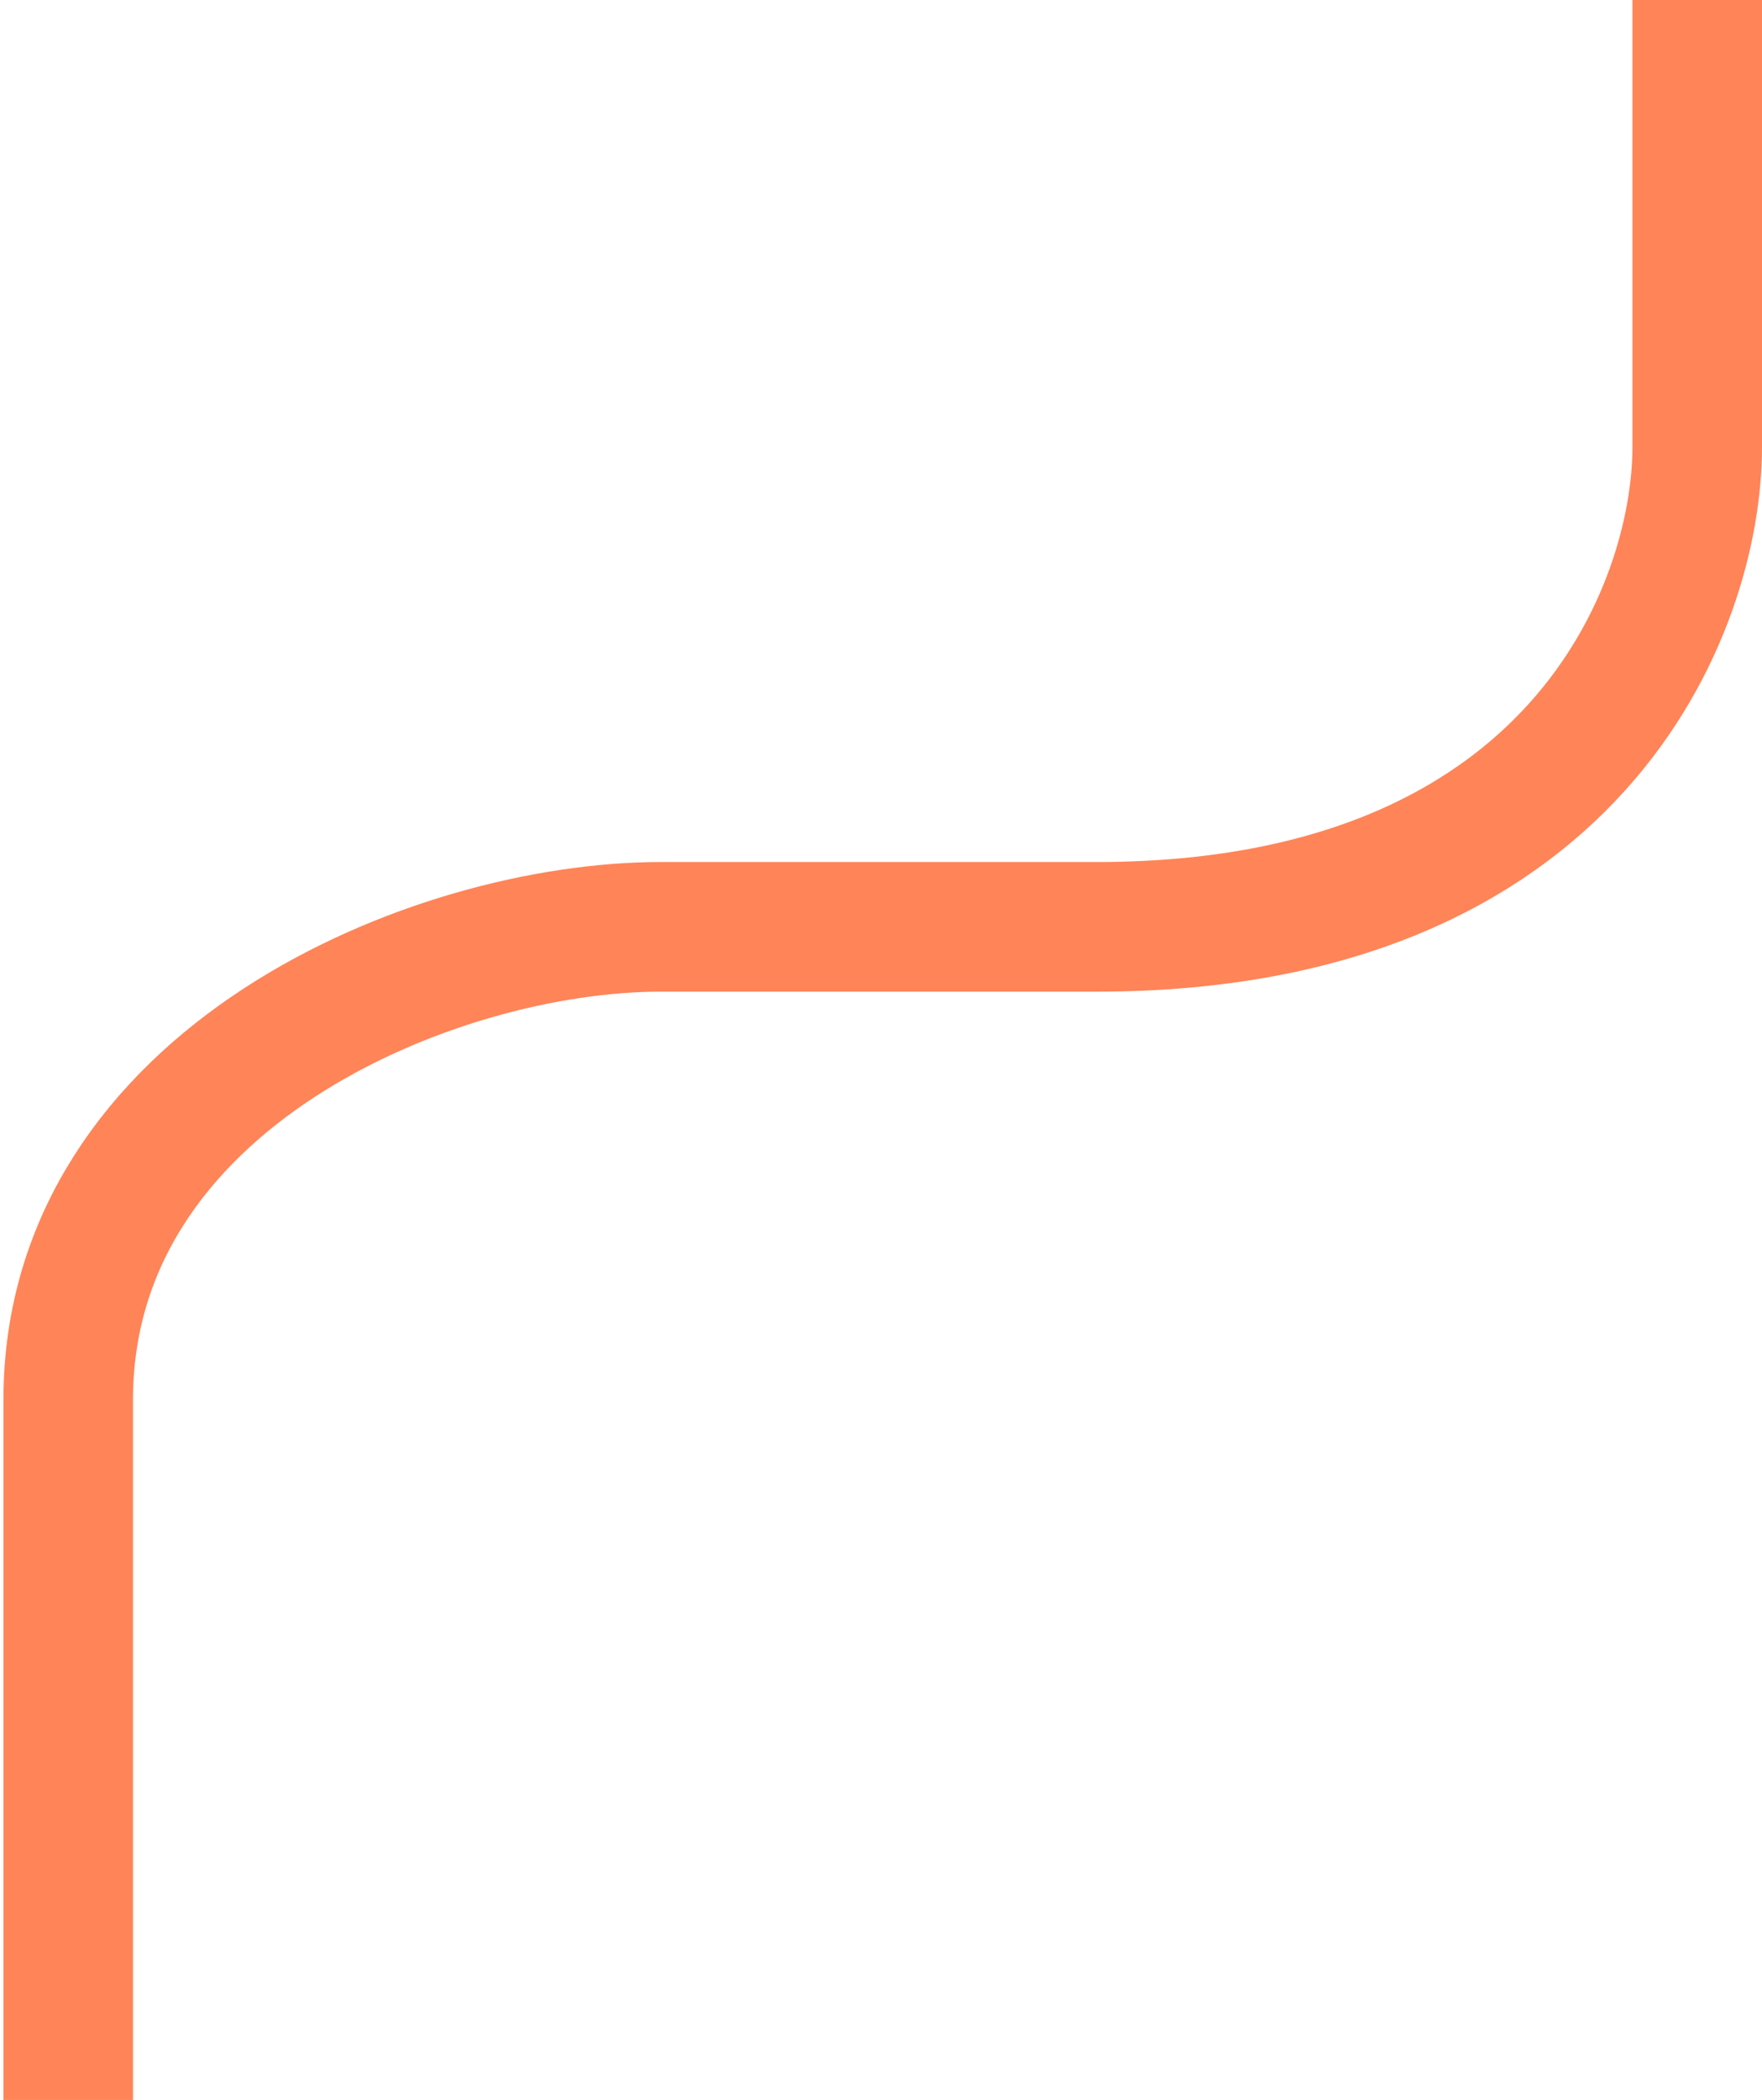 <svg width="136" height="162" fill="none" xmlns="http://www.w3.org/2000/svg"><path d="M131 0v34.5c0 12.333-9.273 37-46.36 37H51C33.413 71.5 5.265 83.2 5.265 108v54" stroke="#FF8458" stroke-width="10"/></svg>
